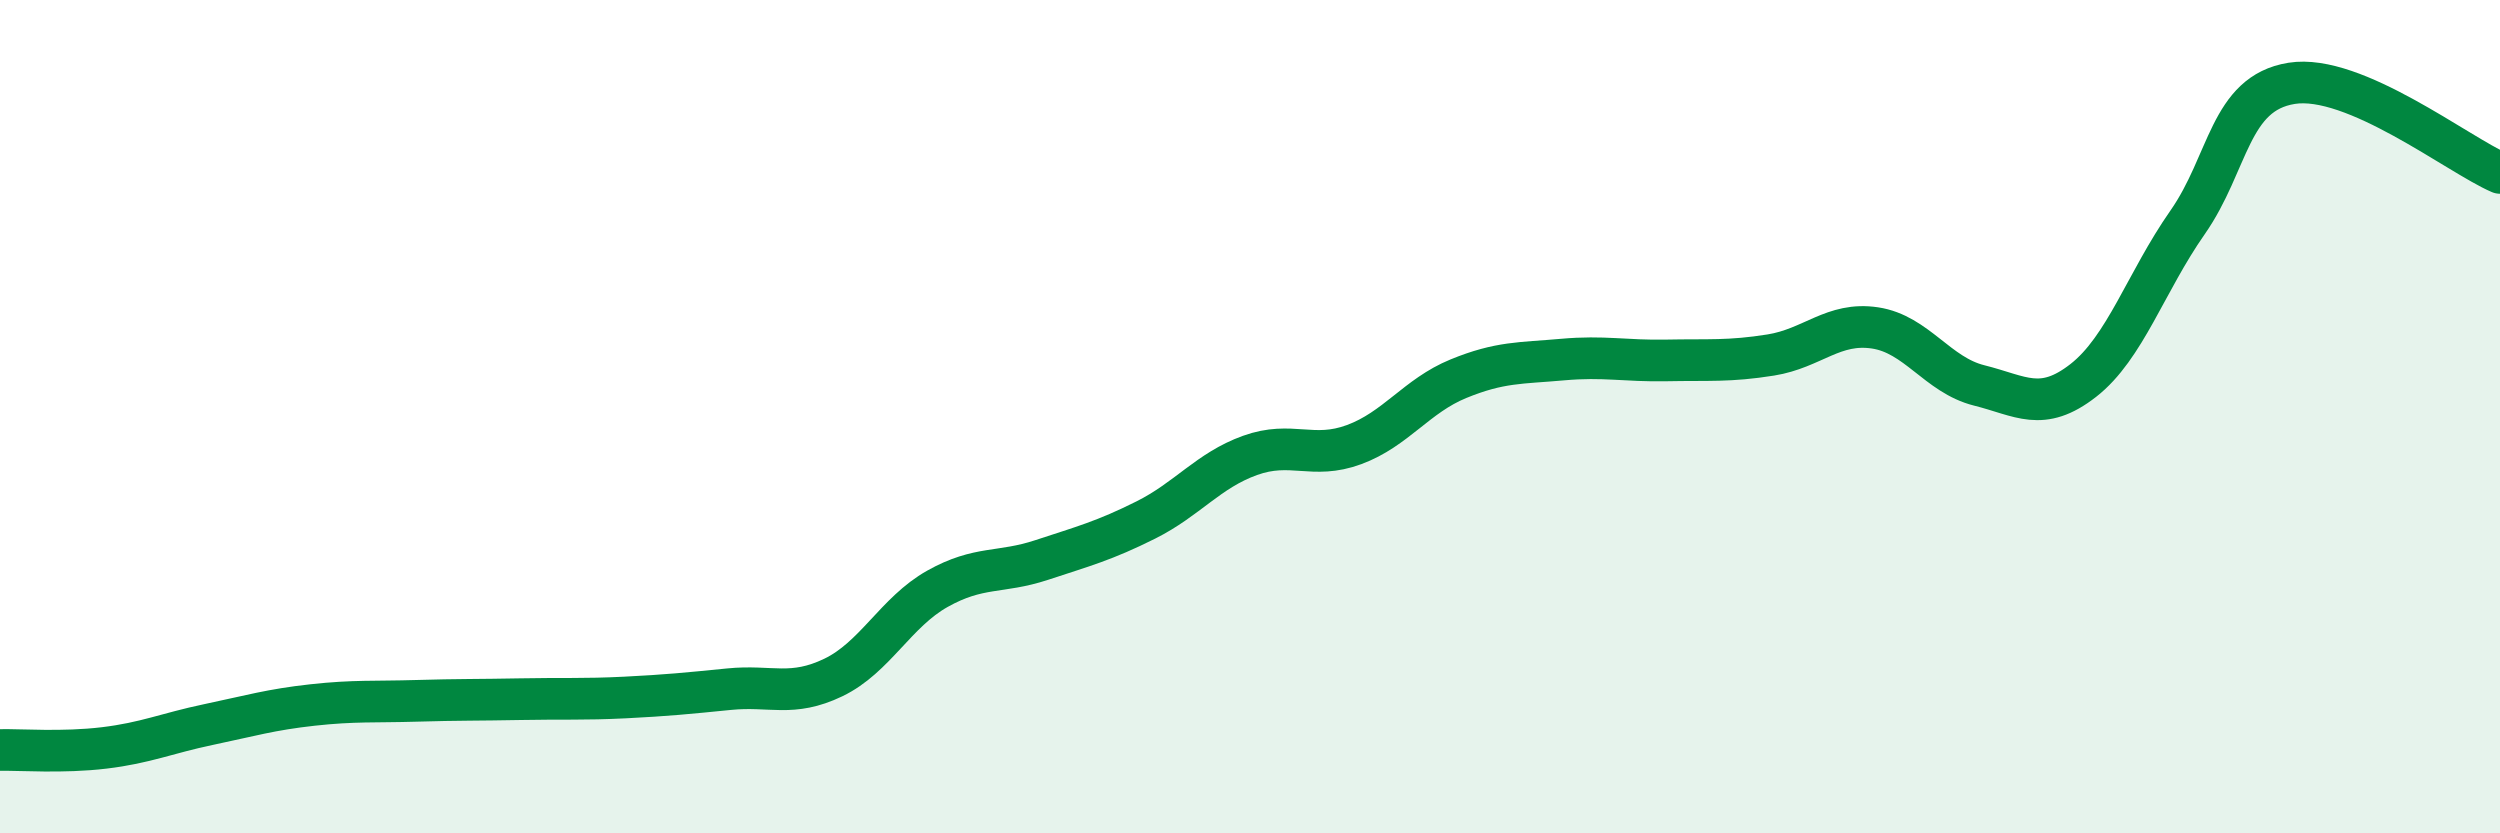 
    <svg width="60" height="20" viewBox="0 0 60 20" xmlns="http://www.w3.org/2000/svg">
      <path
        d="M 0,18 C 0.5,17.99 1.5,18.07 2.5,17.95 C 3.5,17.83 4,17.6 5,17.39 C 6,17.18 6.5,17.03 7.5,16.92 C 8.5,16.81 9,16.85 10,16.82 C 11,16.79 11.5,16.8 12.5,16.78 C 13.5,16.76 14,16.79 15,16.74 C 16,16.69 16.5,16.64 17.5,16.54 C 18.5,16.44 19,16.74 20,16.26 C 21,15.78 21.5,14.69 22.5,14.13 C 23.5,13.57 24,13.77 25,13.44 C 26,13.11 26.5,12.98 27.5,12.48 C 28.5,11.98 29,11.29 30,10.93 C 31,10.57 31.5,11.04 32.5,10.67 C 33.5,10.3 34,9.5 35,9.09 C 36,8.68 36.5,8.72 37.5,8.63 C 38.5,8.54 39,8.67 40,8.65 C 41,8.63 41.5,8.68 42.5,8.52 C 43.5,8.36 44,7.72 45,7.87 C 46,8.02 46.5,9 47.5,9.25 C 48.5,9.5 49,9.91 50,9.13 C 51,8.35 51.5,6.77 52.5,5.34 C 53.5,3.91 53.5,2.24 55,2 C 56.5,1.76 59,3.72 60,4.15L60 20L0 20Z"
        fill="#008740"
        opacity="0.1"
        stroke-linecap="round"
        stroke-linejoin="round"
      />
      <path
        d="M 0,18 C 0.5,17.99 1.5,18.07 2.5,17.95 C 3.5,17.83 4,17.6 5,17.39 C 6,17.18 6.5,17.03 7.5,16.92 C 8.5,16.81 9,16.85 10,16.82 C 11,16.79 11.5,16.8 12.5,16.78 C 13.5,16.76 14,16.79 15,16.74 C 16,16.69 16.5,16.64 17.5,16.54 C 18.5,16.44 19,16.74 20,16.26 C 21,15.78 21.5,14.69 22.5,14.13 C 23.5,13.57 24,13.77 25,13.44 C 26,13.11 26.5,12.98 27.5,12.48 C 28.5,11.98 29,11.29 30,10.93 C 31,10.57 31.5,11.04 32.5,10.67 C 33.5,10.3 34,9.5 35,9.09 C 36,8.68 36.5,8.72 37.5,8.63 C 38.5,8.54 39,8.67 40,8.65 C 41,8.63 41.5,8.68 42.5,8.52 C 43.5,8.36 44,7.72 45,7.87 C 46,8.02 46.5,9 47.5,9.25 C 48.5,9.5 49,9.91 50,9.13 C 51,8.35 51.5,6.77 52.5,5.34 C 53.5,3.91 53.5,2.24 55,2 C 56.5,1.76 59,3.72 60,4.15"
        stroke="#008740"
        stroke-width="1"
        fill="none"
        stroke-linecap="round"
        stroke-linejoin="round"
      />
    </svg>
  
